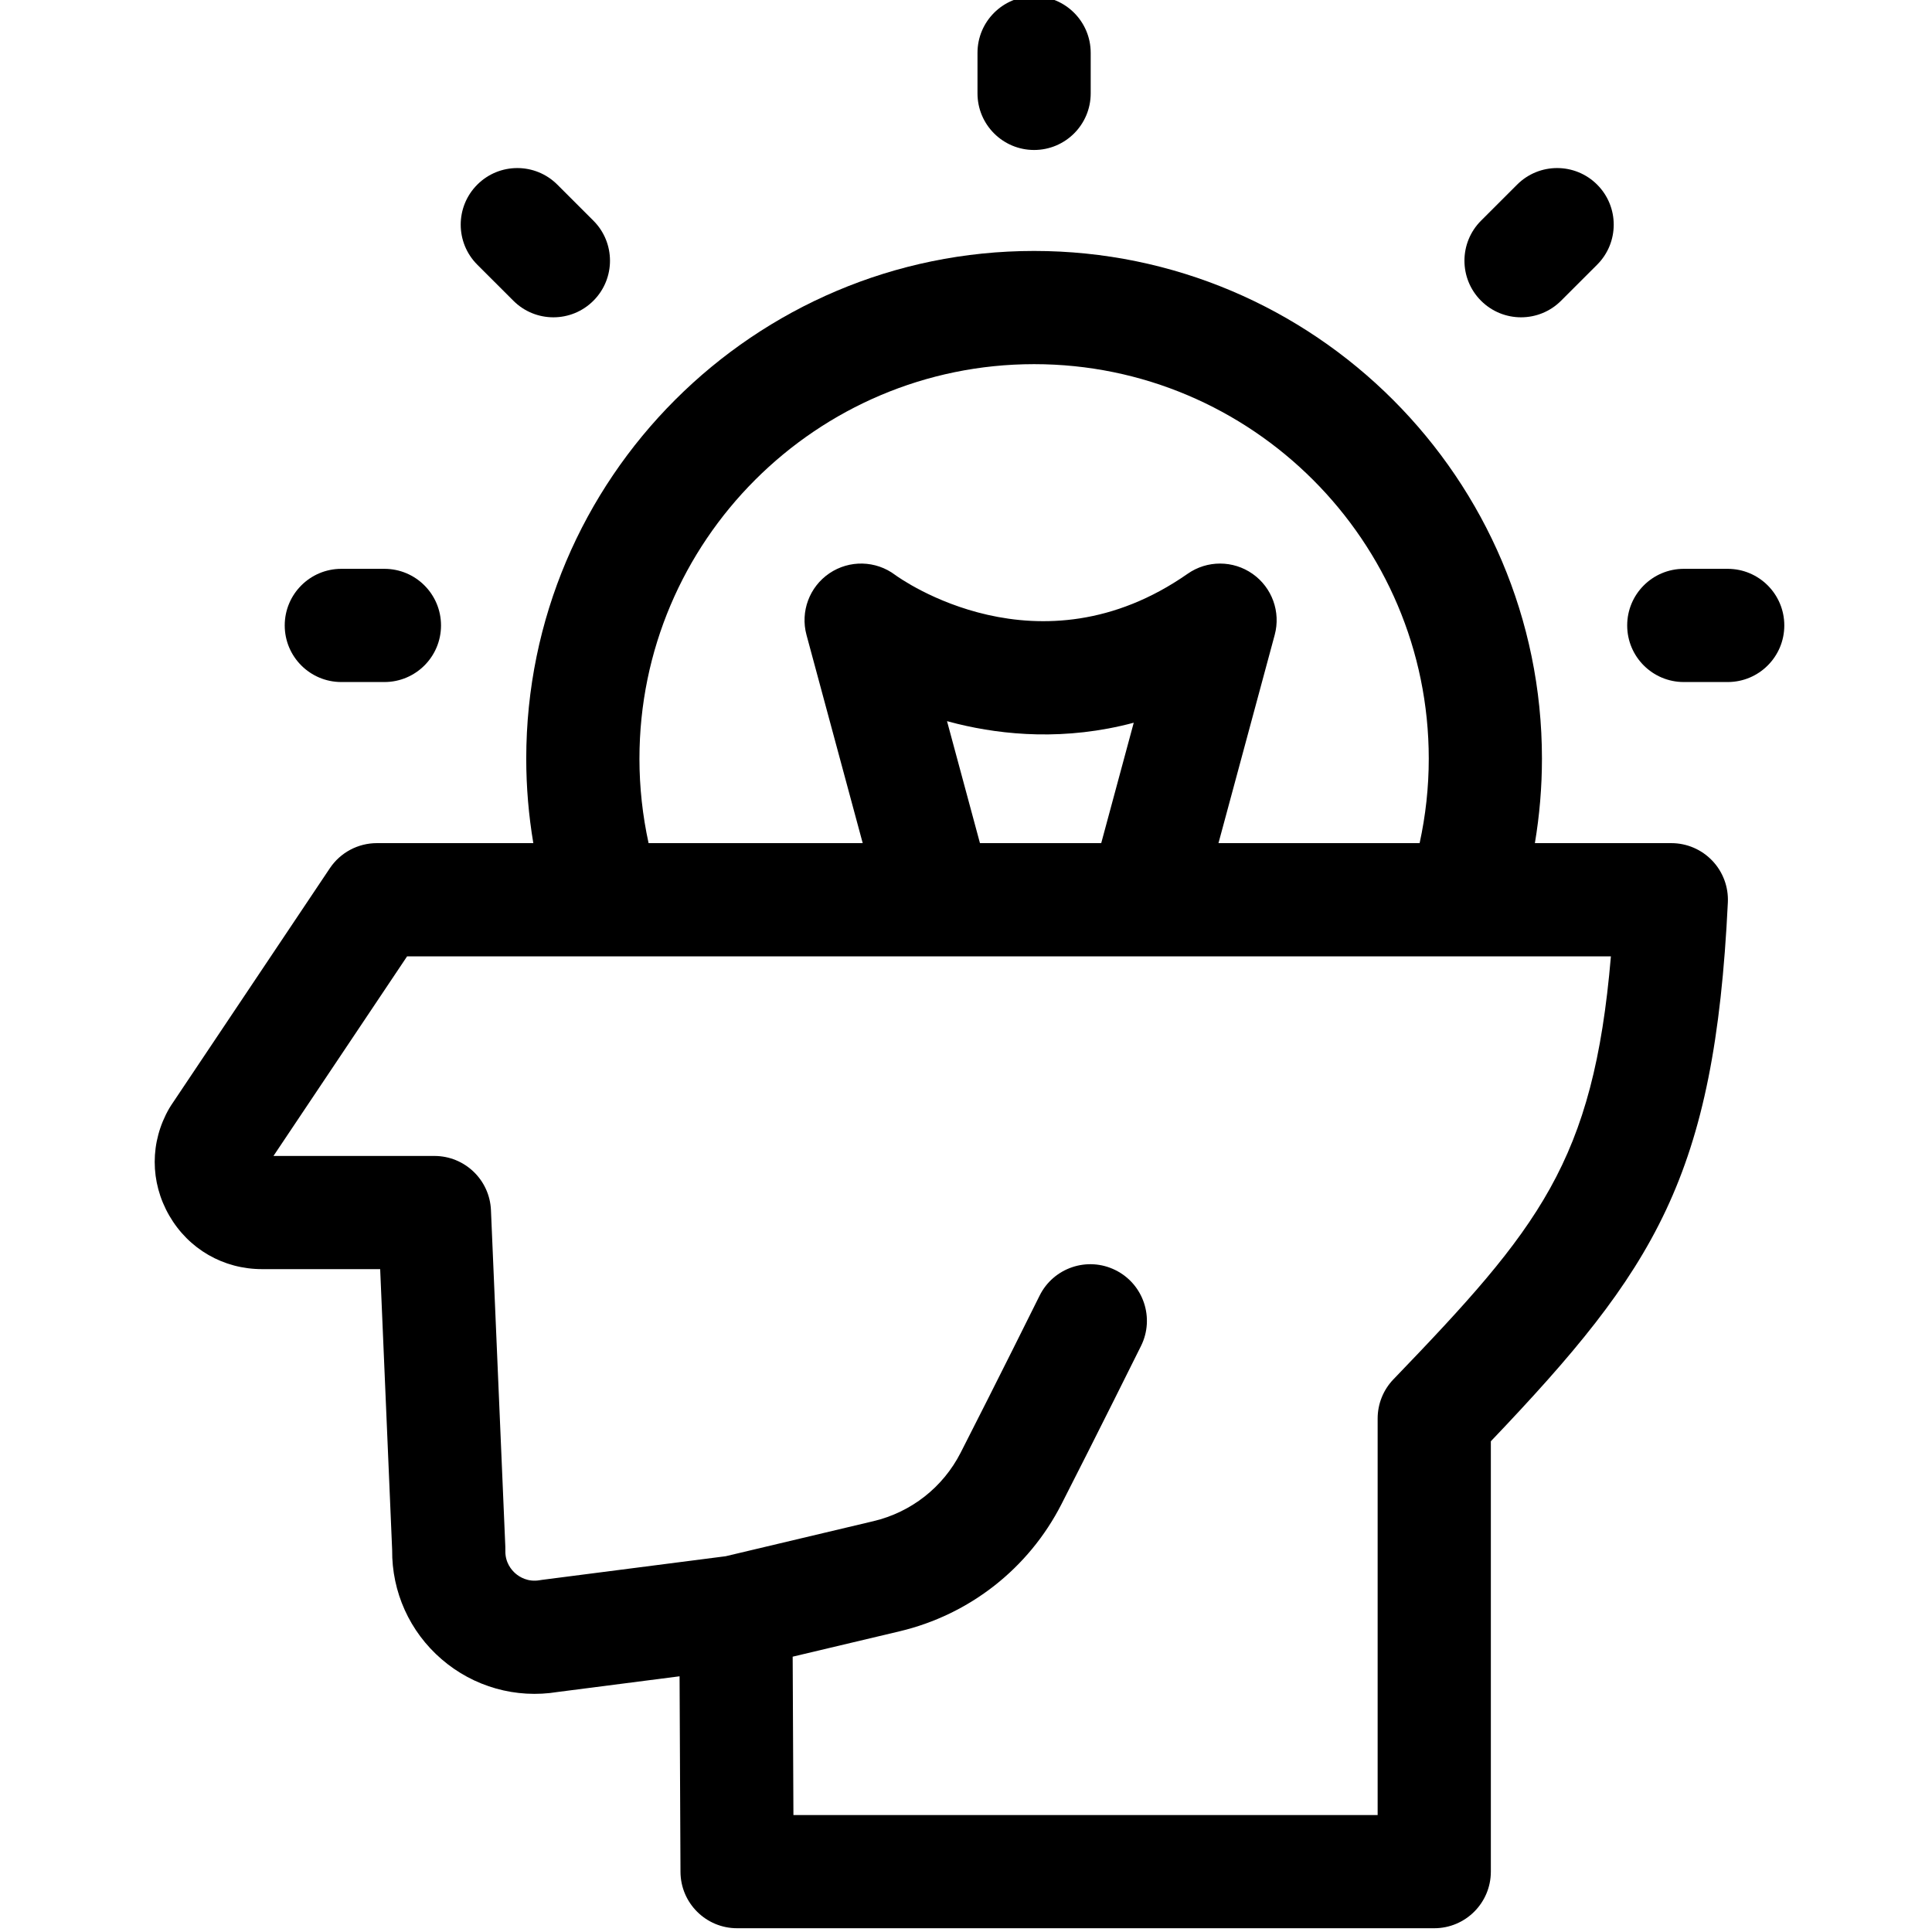 <?xml version="1.0" encoding="UTF-8"?> <svg xmlns="http://www.w3.org/2000/svg" height="511pt" viewBox="-40 1 511 511.999" width="511pt"> <path d="m233.547 40.746c8.285 0 15-6.715 15-15v-10.746c0-8.285-6.715-15-15-15-8.281 0-15 6.715-15 15v10.746c0 8.285 6.719 15 15 15zm0 0"></path> <path d="m95.551 80.699c2.93 2.93 6.766 4.391 10.602 4.391 3.844 0 7.684-1.465 10.609-4.395 5.859-5.859 5.855-15.355-.004-21.215l-9.559-9.551c-5.859-5.855-15.359-5.855-21.215.004-5.855 5.863-5.852 15.359.008 21.215zm0 0"></path> <path d="m362.594 85.09c3.84 0 7.676-1.461 10.605-4.391l9.559-9.551c5.859-5.855 5.863-15.355.008-21.215s-15.355-5.863-21.215-.004l-9.559 9.551c-5.859 5.859-5.863 15.355-.008 21.215 2.93 2.93 6.77 4.395 10.609 4.395zm0 0"></path> <path d="m49.957 181.746h11.418c8.285 0 15-6.715 15-15 0-8.281-6.715-15-15-15h-11.418c-8.285 0-15 6.719-15 15 0 8.285 6.715 15 15 15zm0 0"></path> <path d="m417.359 151.746h-11.637c-8.285 0-15 6.719-15 15 0 8.285 6.715 15 15 15h11.637c8.285 0 15-6.715 15-15 0-8.281-6.715-15-15-15zm0 0"></path> <path d="m402.414 224.438h-36.152c1.234-7.363 1.871-14.844 1.871-22.383 0-74.191-60.375-134.551-134.586-134.551s-134.586 60.359-134.586 134.551c0 7.539.637 15.02 1.875 22.383h-41.457c-5.004 0-9.68 2.496-12.465 6.652l-42.039 62.793c-.184.273-.359.555-.523.84-5.137 8.895-5.137 19.512-.004 28.406 5.137 8.895 14.336 14.203 24.605 14.203h31.297l3.176 74.414c-.109 11.137 4.641 21.664 13.094 28.957 8.504 7.34 19.703 10.496 30.773 8.688l32.301-4.156.242 51.836c.039 8.258 6.746 14.93 15 14.93h184.754c8.281 0 15-6.719 15-15v-114.051c43.531-45.664 59.309-70.133 62.809-142.793.195-4.098-1.293-8.098-4.125-11.066-2.828-2.973-6.754-4.652-10.859-4.652zm-273.453-22.383c0-57.648 46.918-104.551 104.586-104.551 57.672 0 104.59 46.898 104.59 104.551 0 7.578-.824 15.066-2.422 22.383h-53.305l14.898-55.176c1.645-6.09-.699-12.559-5.859-16.184-5.16-3.629-12.039-3.637-17.211-.023-39.445 27.543-76.051 1.379-77.52.301-5.121-3.844-12.113-4.016-17.418-.426-5.301 3.59-7.738 10.148-6.07 16.332l14.898 55.176h-56.746c-1.594-7.316-2.422-14.805-2.422-22.383zm90.238 22.383-8.727-32.324c.906.246 1.824.484 2.758.715 12.254 2.992 28.617 4.535 46.723-.301l-8.617 31.906h-32.137zm109.582 142.086c-2.691 2.793-4.191 6.523-4.191 10.398v105.078h-154.824l-.199-41.965 28.328-6.723c18.566-4.402 34.199-16.668 42.883-33.652 9.238-18.07 20.98-41.723 21.098-41.961 3.684-7.422.652-16.422-6.77-20.105s-16.422-.652-20.105 6.77c-.113.234-11.777 23.727-20.934 41.641-4.676 9.145-13.094 15.75-23.094 18.117l-39.156 9.293-48.641 6.258c-.215.027-.43.062-.645.098-3.152.547-5.375-.879-6.414-1.777-1.039-.895-2.77-2.879-2.691-6.074.008-.336.004-.672-.008-1.008l-3.809-89.215c-.34-8.027-6.949-14.359-14.984-14.359h-42.652l35.414-52.898h52.363c.059 0 .113.008.172.008s.117-.008.176-.008h226.812.066 39.43c-4.633 54.457-19.125 72.078-57.625 112.086zm0 0"></path> </svg> 